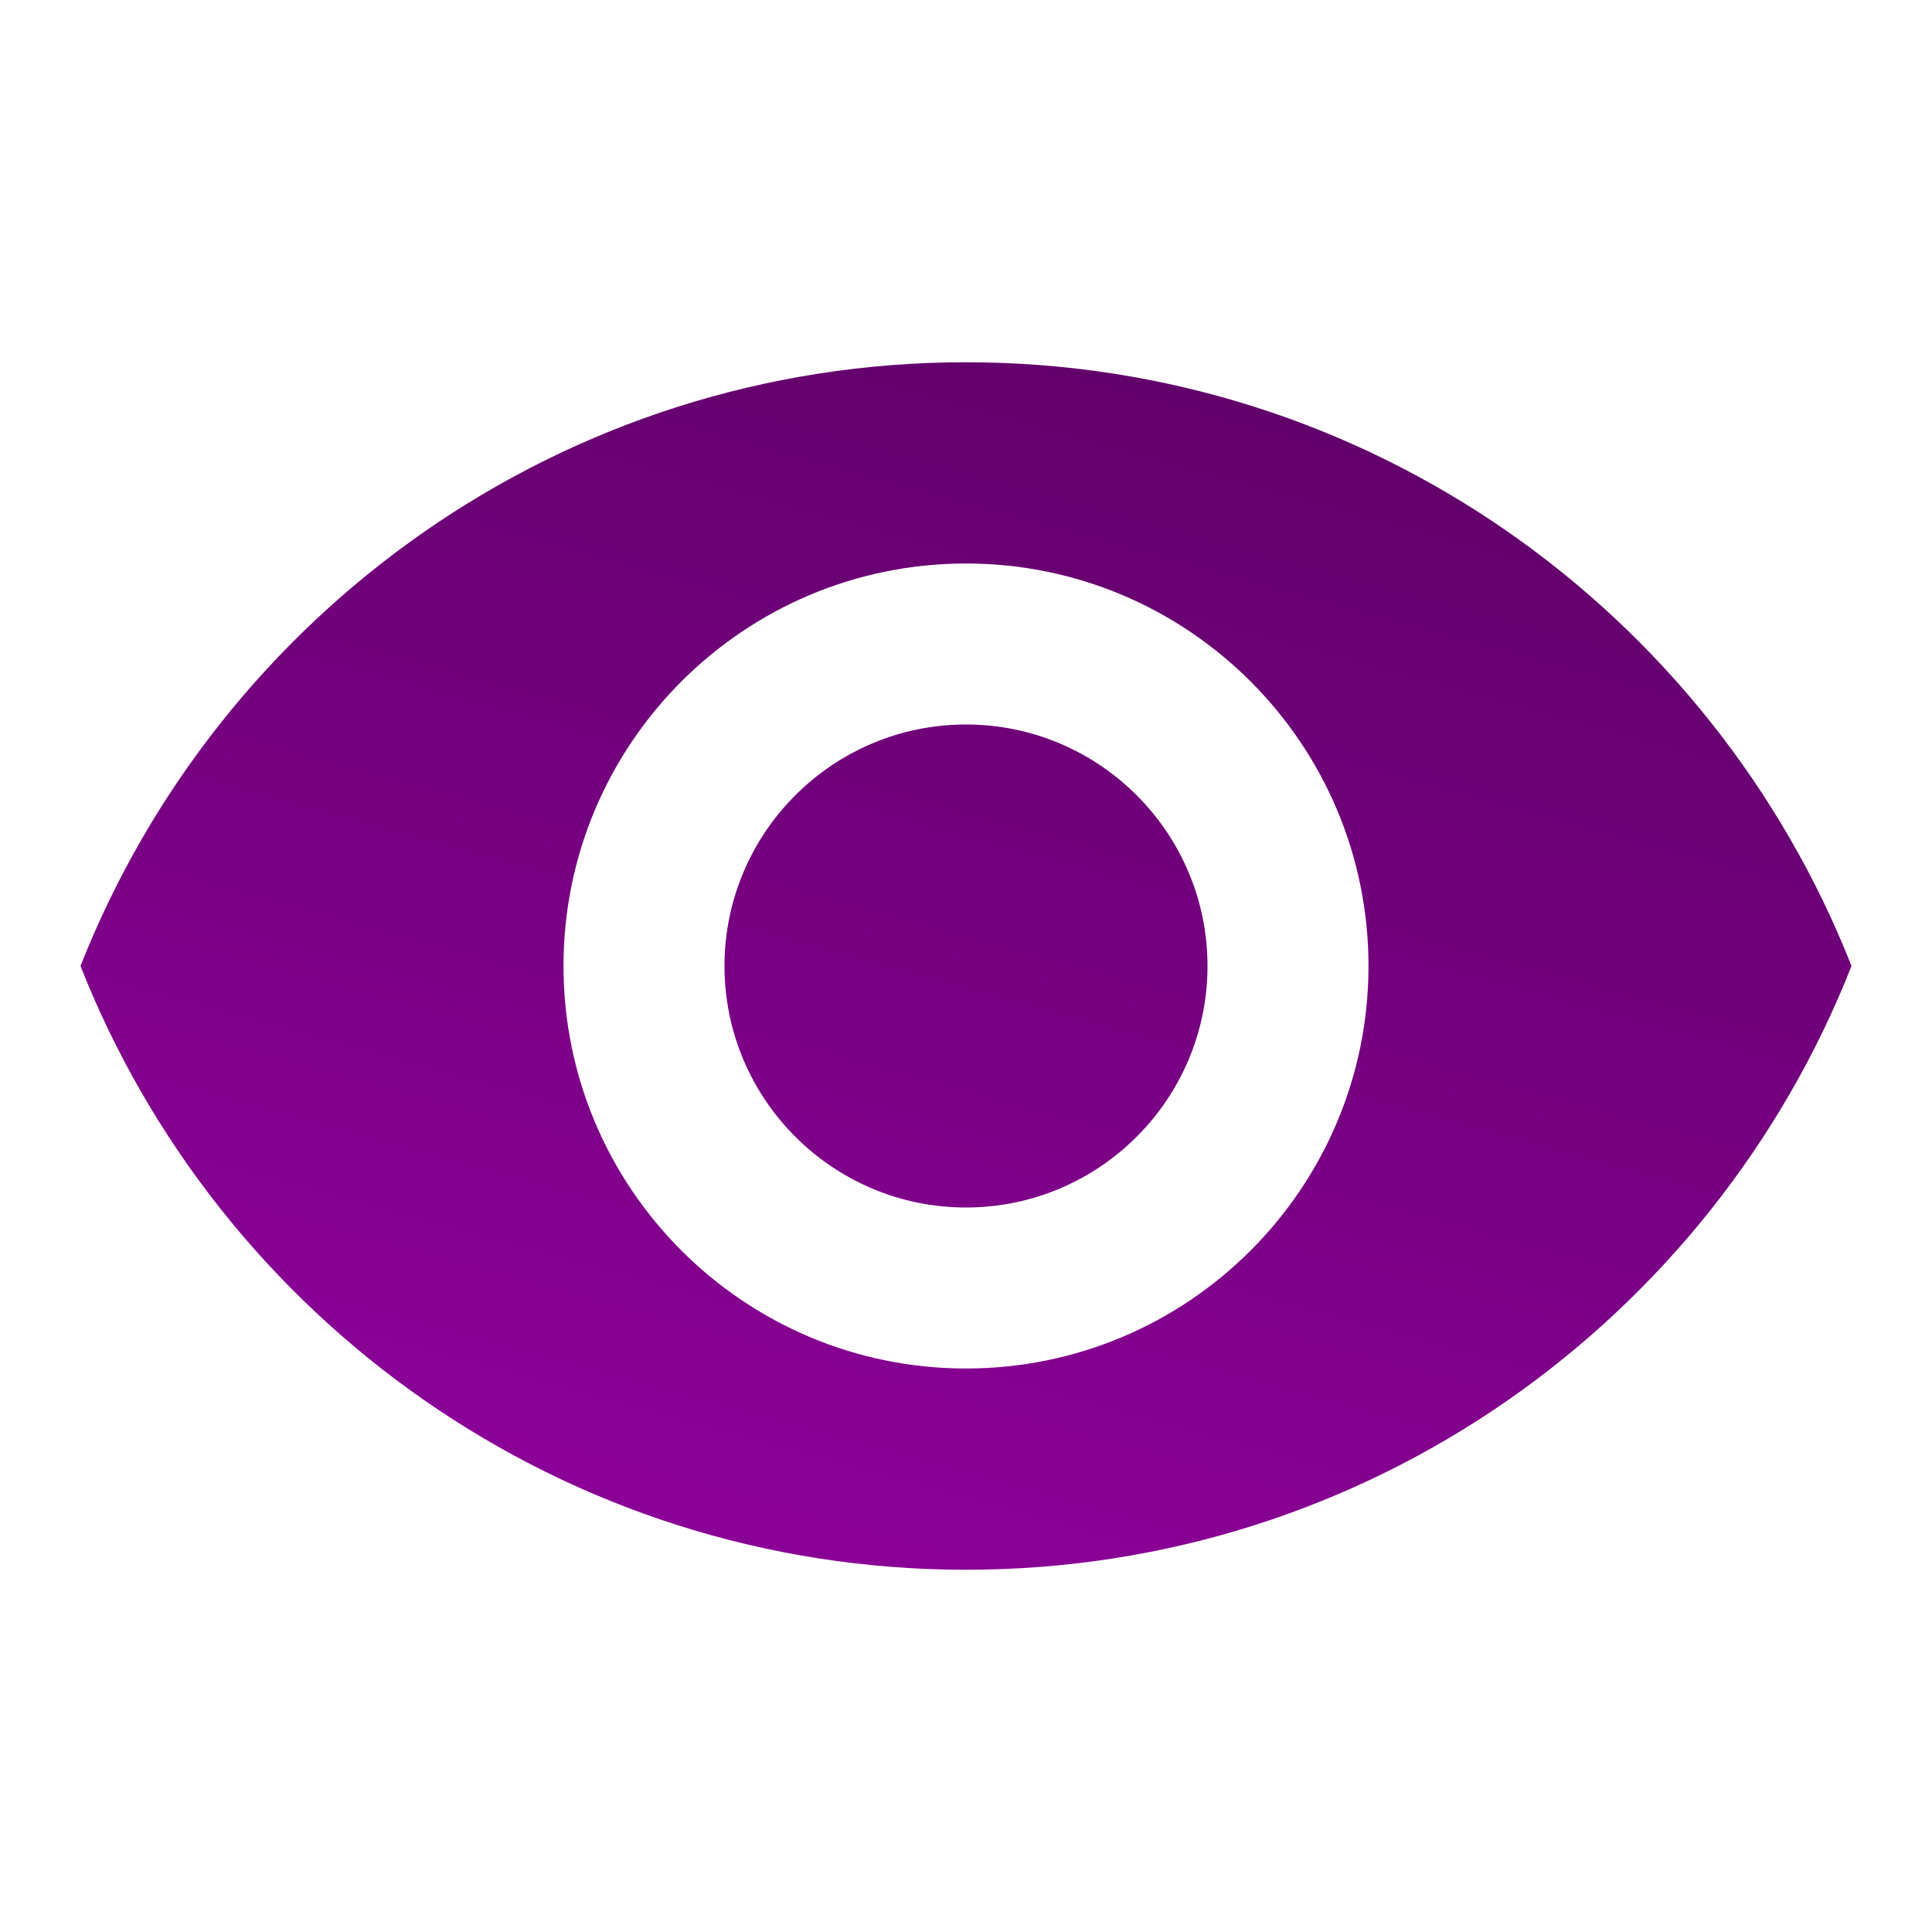 <svg width="24" height="24" viewBox="0 0 24 24" fill="none" xmlns="http://www.w3.org/2000/svg">
<g clip-path="url(#clip0_19_134)">
<path d="M12 4.5C7 4.5 2.73 7.61 1 12C2.73 16.39 7 19.5 12 19.5C17.005 19.5 21.27 16.39 23 12C21.27 7.61 17.005 4.5 12 4.5ZM12 17C9.24 17 7 14.76 7 12C7 9.24 9.24 7 12 7C14.76 7 17 9.24 17 12C17 14.76 14.76 17 12 17ZM12 9C10.345 9 9 10.345 9 12C9 13.655 10.345 15 12 15C13.655 15 15 13.655 15 12C15 10.345 13.655 9 12 9Z" fill="url(#paint0_linear_19_134)"/>
</g>
<defs>
<linearGradient id="paint0_linear_19_134" x1="12.356" y1="19.569" x2="21.586" y2="-14.062" gradientUnits="userSpaceOnUse">
<stop stop-color="#8A0096"/>
<stop offset="1" stop-color="#2C0030"/>
</linearGradient>
<clipPath id="clip0_19_134">
<rect width="24" height="24" fill="white"/>
</clipPath>
</defs>
</svg>
